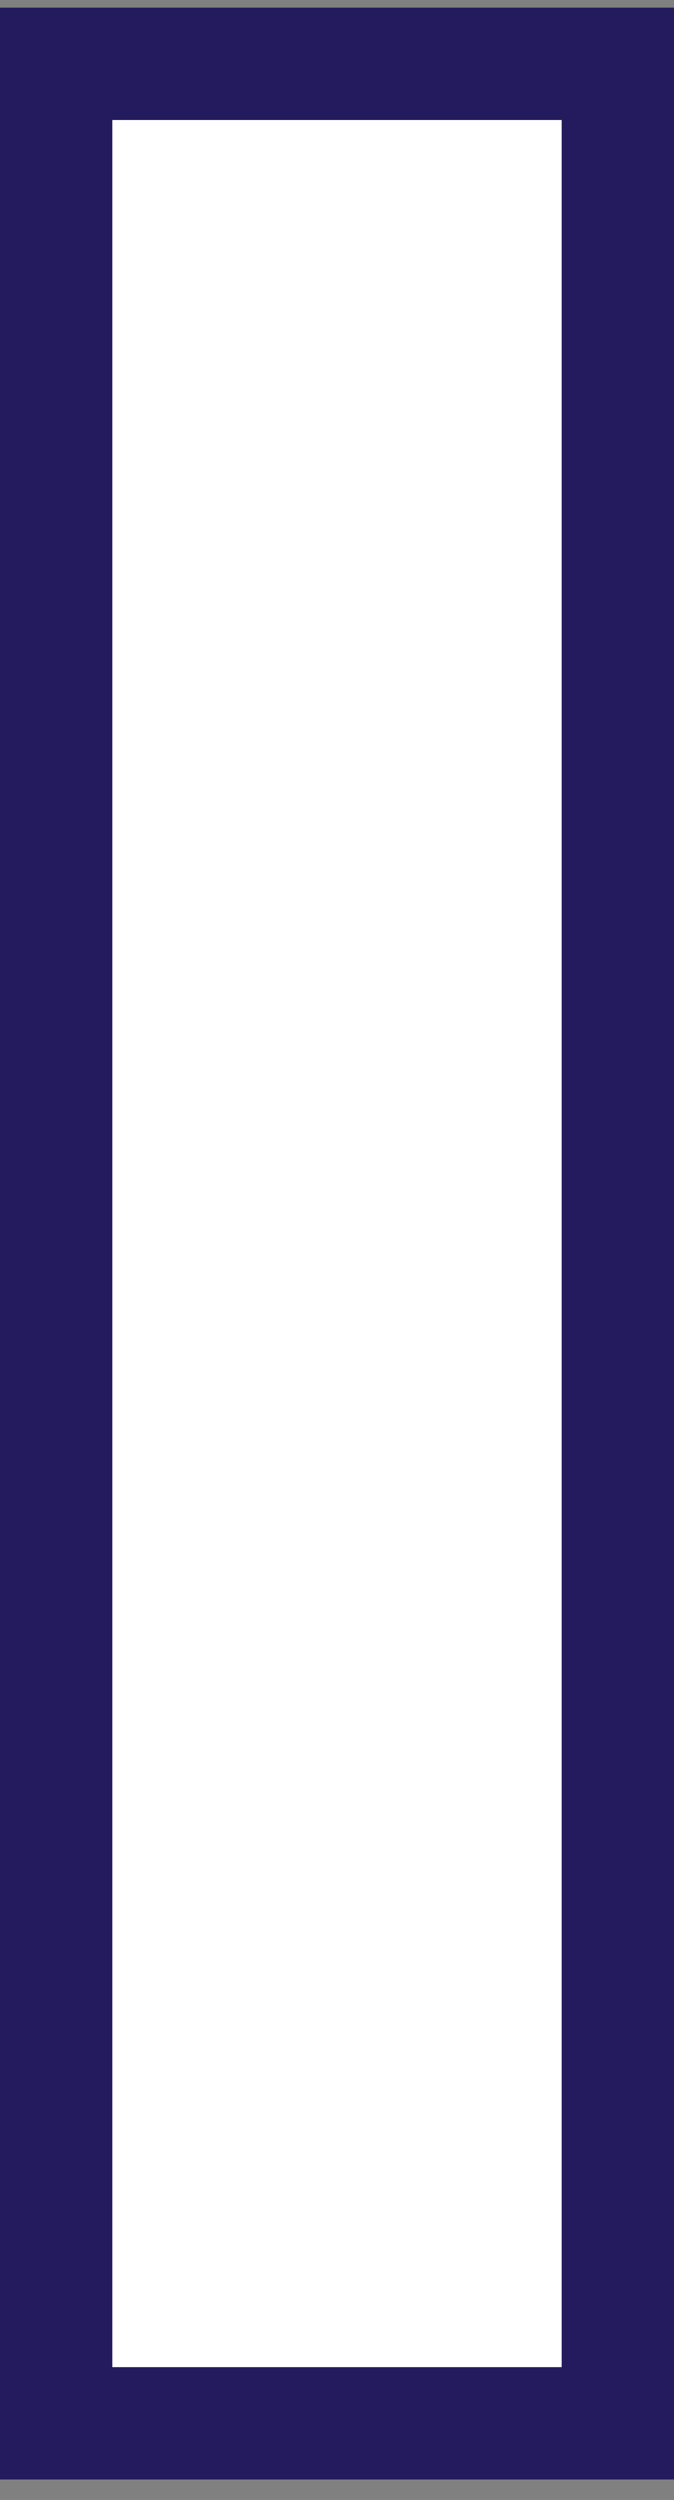 <?xml version="1.0" encoding="UTF-8" standalone="no"?><svg width='24' height='89' viewBox='0 0 24 89' fill='none' xmlns='http://www.w3.org/2000/svg'>
<rect x="0" y="0" width="24" height="89" fill="#808080" stroke="none"/>
<rect x='-2' y='2' width='20' height='84' transform='matrix(-1 0 0 1 20 0.272)' fill='white' stroke='#241B5F' stroke-width='4'/>
</svg>
